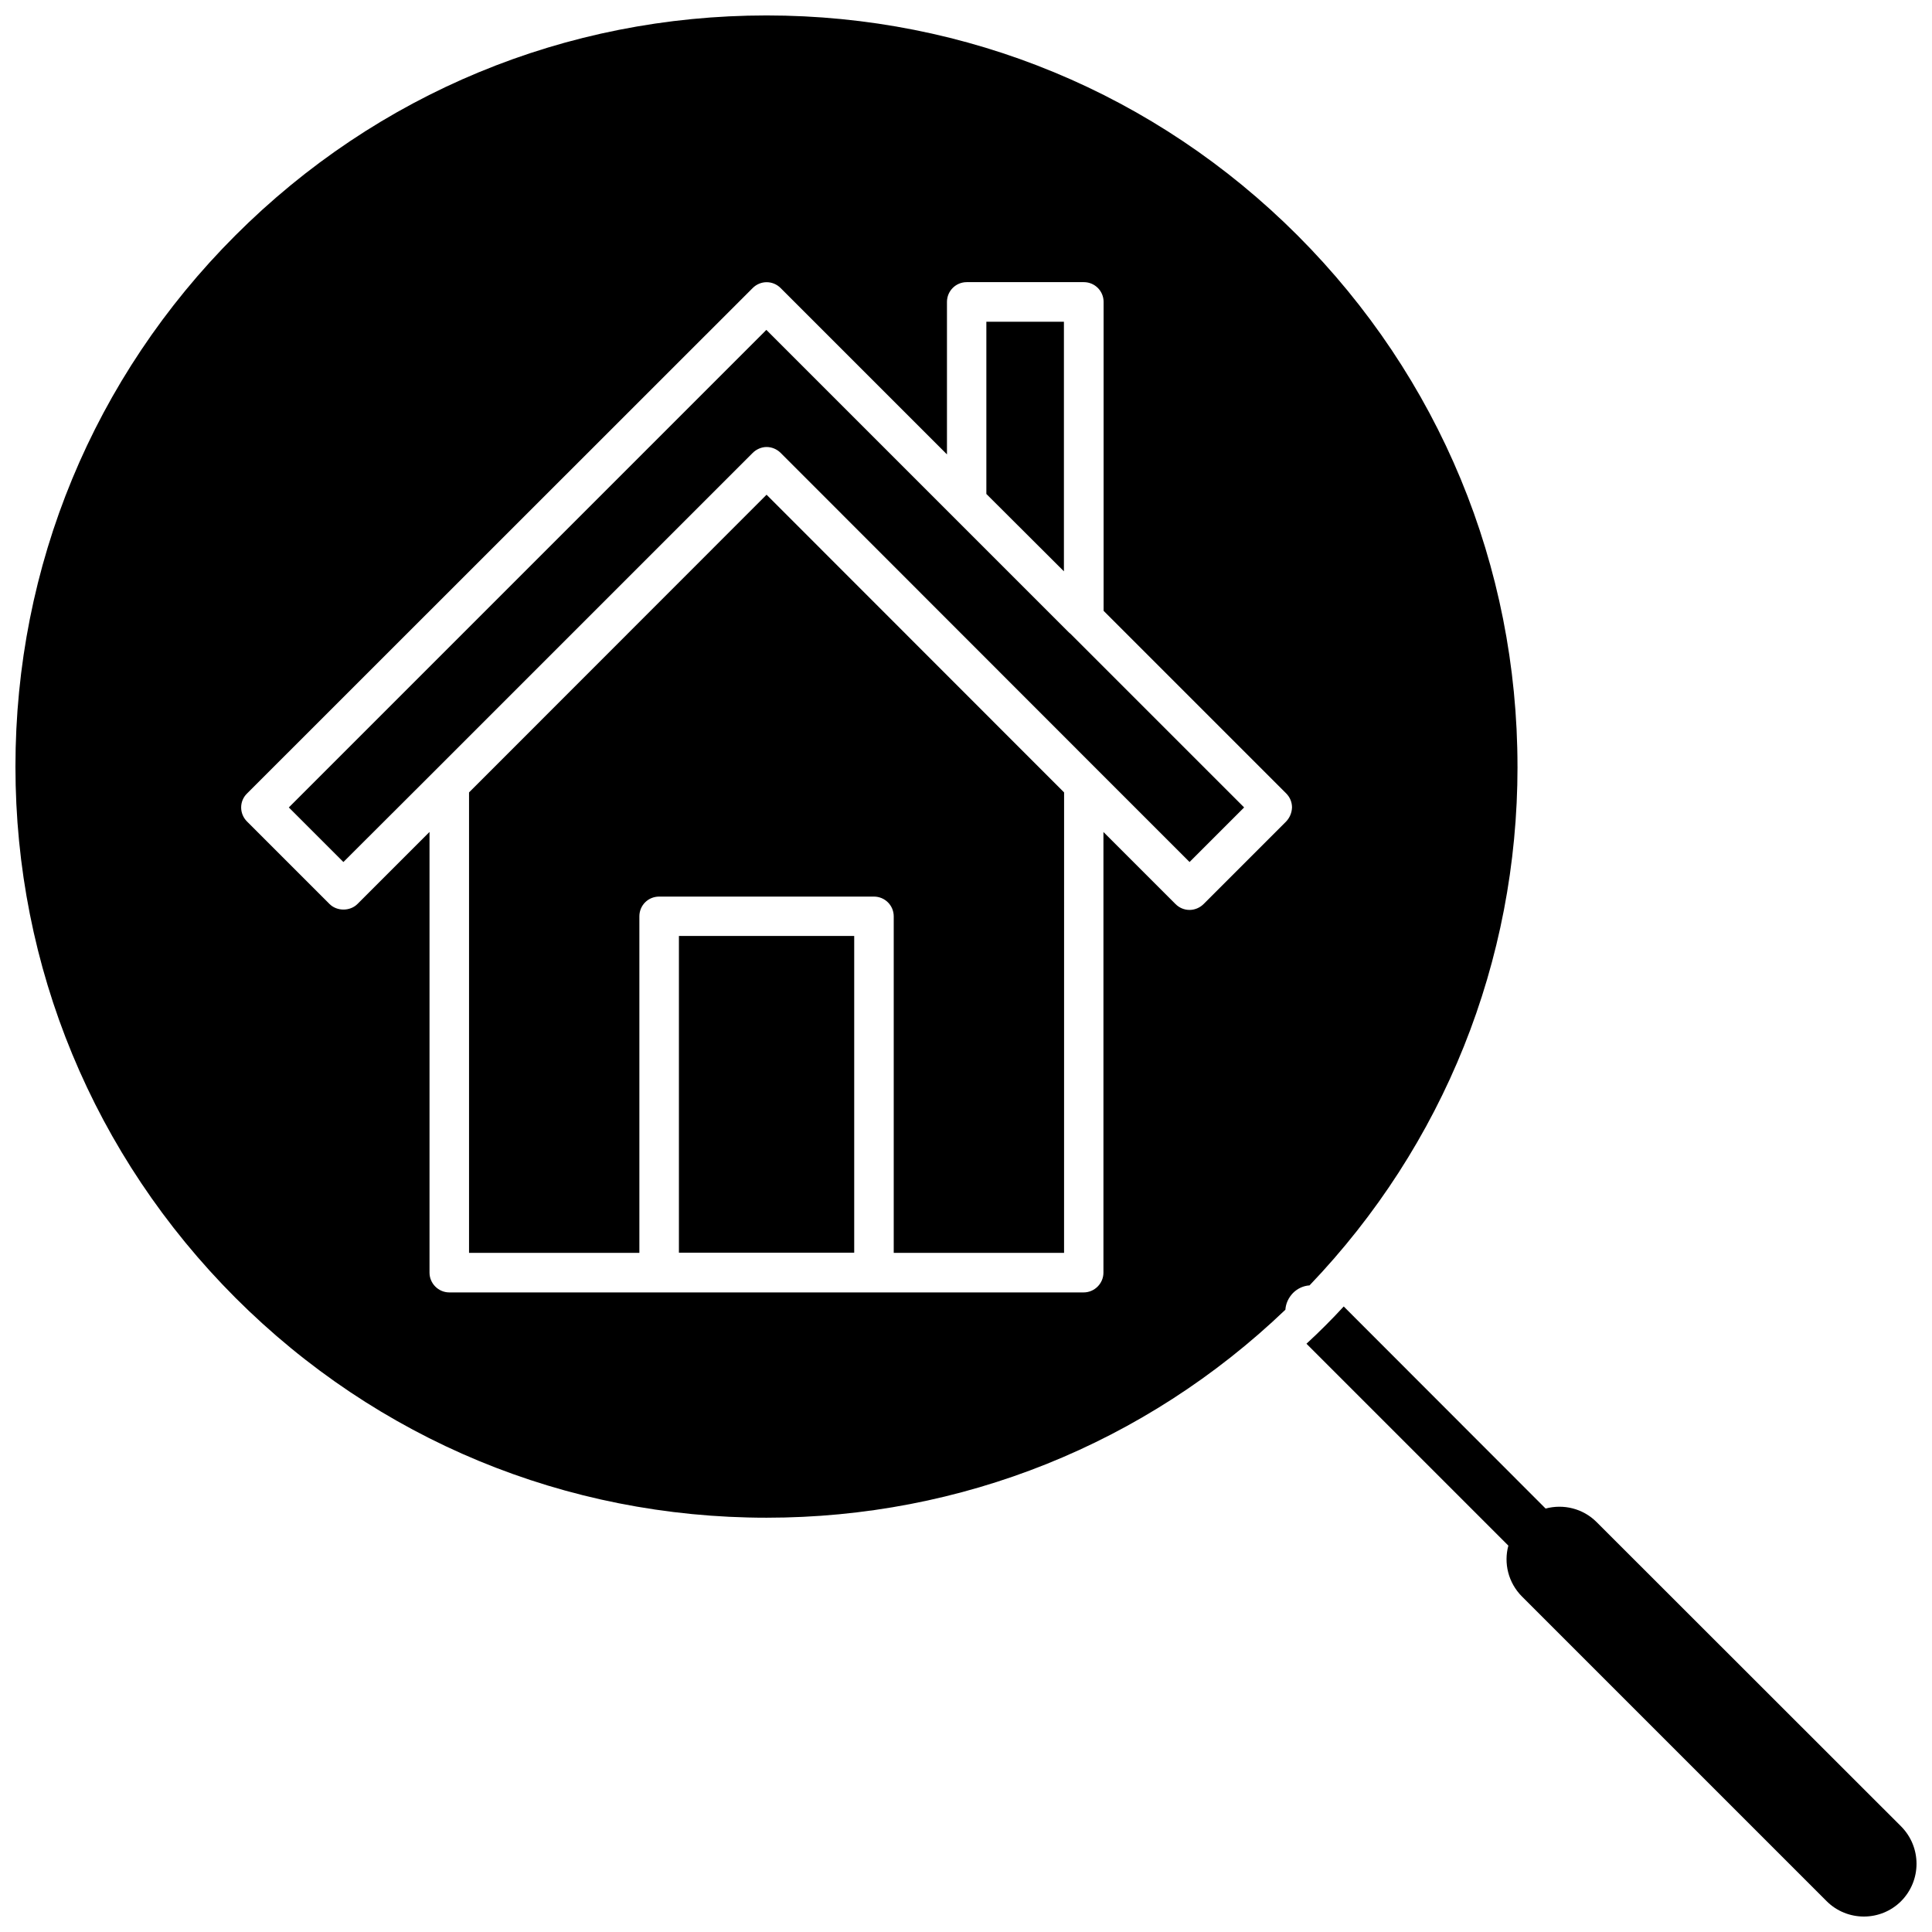<?xml version="1.0" encoding="UTF-8"?>
<!-- Uploaded to: SVG Repo, www.svgrepo.com, Generator: SVG Repo Mixer Tools -->
<svg width="800px" height="800px" version="1.1" viewBox="144 144 512 512" xmlns="http://www.w3.org/2000/svg">
 <defs>
  <clipPath id="b">
   <path d="m148.09 148.09h398.91v398.91h-398.91z"/>
  </clipPath>
  <clipPath id="a">
   <path d="m490 490h161.9v161.9h-161.9z"/>
  </clipPath>
 </defs>
 <g clip-path="url(#b)">
  <path d="m546.15 347.15c0-53.152-20.707-103.13-58.289-140.77-37.586-37.582-87.562-58.289-140.71-58.289-53.203 0-103.18 20.707-140.77 58.289-37.582 37.586-58.289 87.562-58.289 140.77 0 53.152 20.707 103.13 58.289 140.77 37.586 37.586 87.562 58.289 140.77 58.289 51.641 0 100.31-19.547 137.49-55.117 0.102-1.613 0.805-3.176 2.016-4.434 1.211-1.211 2.769-1.914 4.383-2.016 35.57-37.18 55.117-85.848 55.117-137.49zm-61.312 14.562-21.867 21.867c-0.957 0.957-2.316 1.562-3.727 1.562s-2.719-0.555-3.727-1.562l-19.094-19.094v116.78c0 2.871-2.367 5.238-5.238 5.238h-168.12c-2.871 0-5.238-2.367-5.238-5.238v-116.79l-19.094 19.094c-1.965 1.965-5.441 1.965-7.406 0l-21.867-21.867c-2.066-2.066-2.066-5.391 0-7.406l134.01-133.96c2.066-2.066 5.34-2.066 7.406 0l44.082 44.082v-40.406c0-2.871 2.316-5.238 5.238-5.238h31.035c2.922 0 5.238 2.367 5.238 5.238v81.867l48.367 48.367c1.008 1.008 1.562 2.316 1.562 3.727-0.047 1.418-0.602 2.731-1.559 3.738z"/>
 </g>
 <path d="m323.92 392.04h46.453v83.934h-46.453z"/>
 <path d="m268.3 354v122.02h45.141v-89.176c0-2.922 2.316-5.238 5.238-5.238h56.93c2.871 0 5.238 2.316 5.238 5.238v89.176h45.141l0.008-122.02-78.848-78.895z"/>
 <path d="m425.95 229.26h-20.555v45.645l20.555 20.504z"/>
 <path d="m427.3 311.63-80.207-80.207-126.55 126.56 14.461 14.461 24.031-23.98 84.441-84.441c0.957-0.957 2.316-1.562 3.68-1.562 1.359 0 2.719 0.555 3.727 1.562l83.879 83.934 24.484 24.484 14.461-14.461-46.047-46.047c-0.102-0.047-0.203-0.199-0.355-0.301z"/>
 <g clip-path="url(#a)">
  <path d="m647.82 628.02-80.711-80.66c-3.629-3.629-8.816-4.836-13.504-3.578l-53.504-53.555c-1.562 1.715-3.176 3.375-4.836 5.039-1.664 1.664-3.324 3.273-5.039 4.836l53.504 53.504c-1.258 4.637-0.051 9.824 3.629 13.504l80.711 80.711c2.719 2.719 6.297 4.082 9.875 4.082s7.152-1.359 9.875-4.082c5.438-5.492 5.438-14.309 0-19.801z"/>
 </g>
</svg>